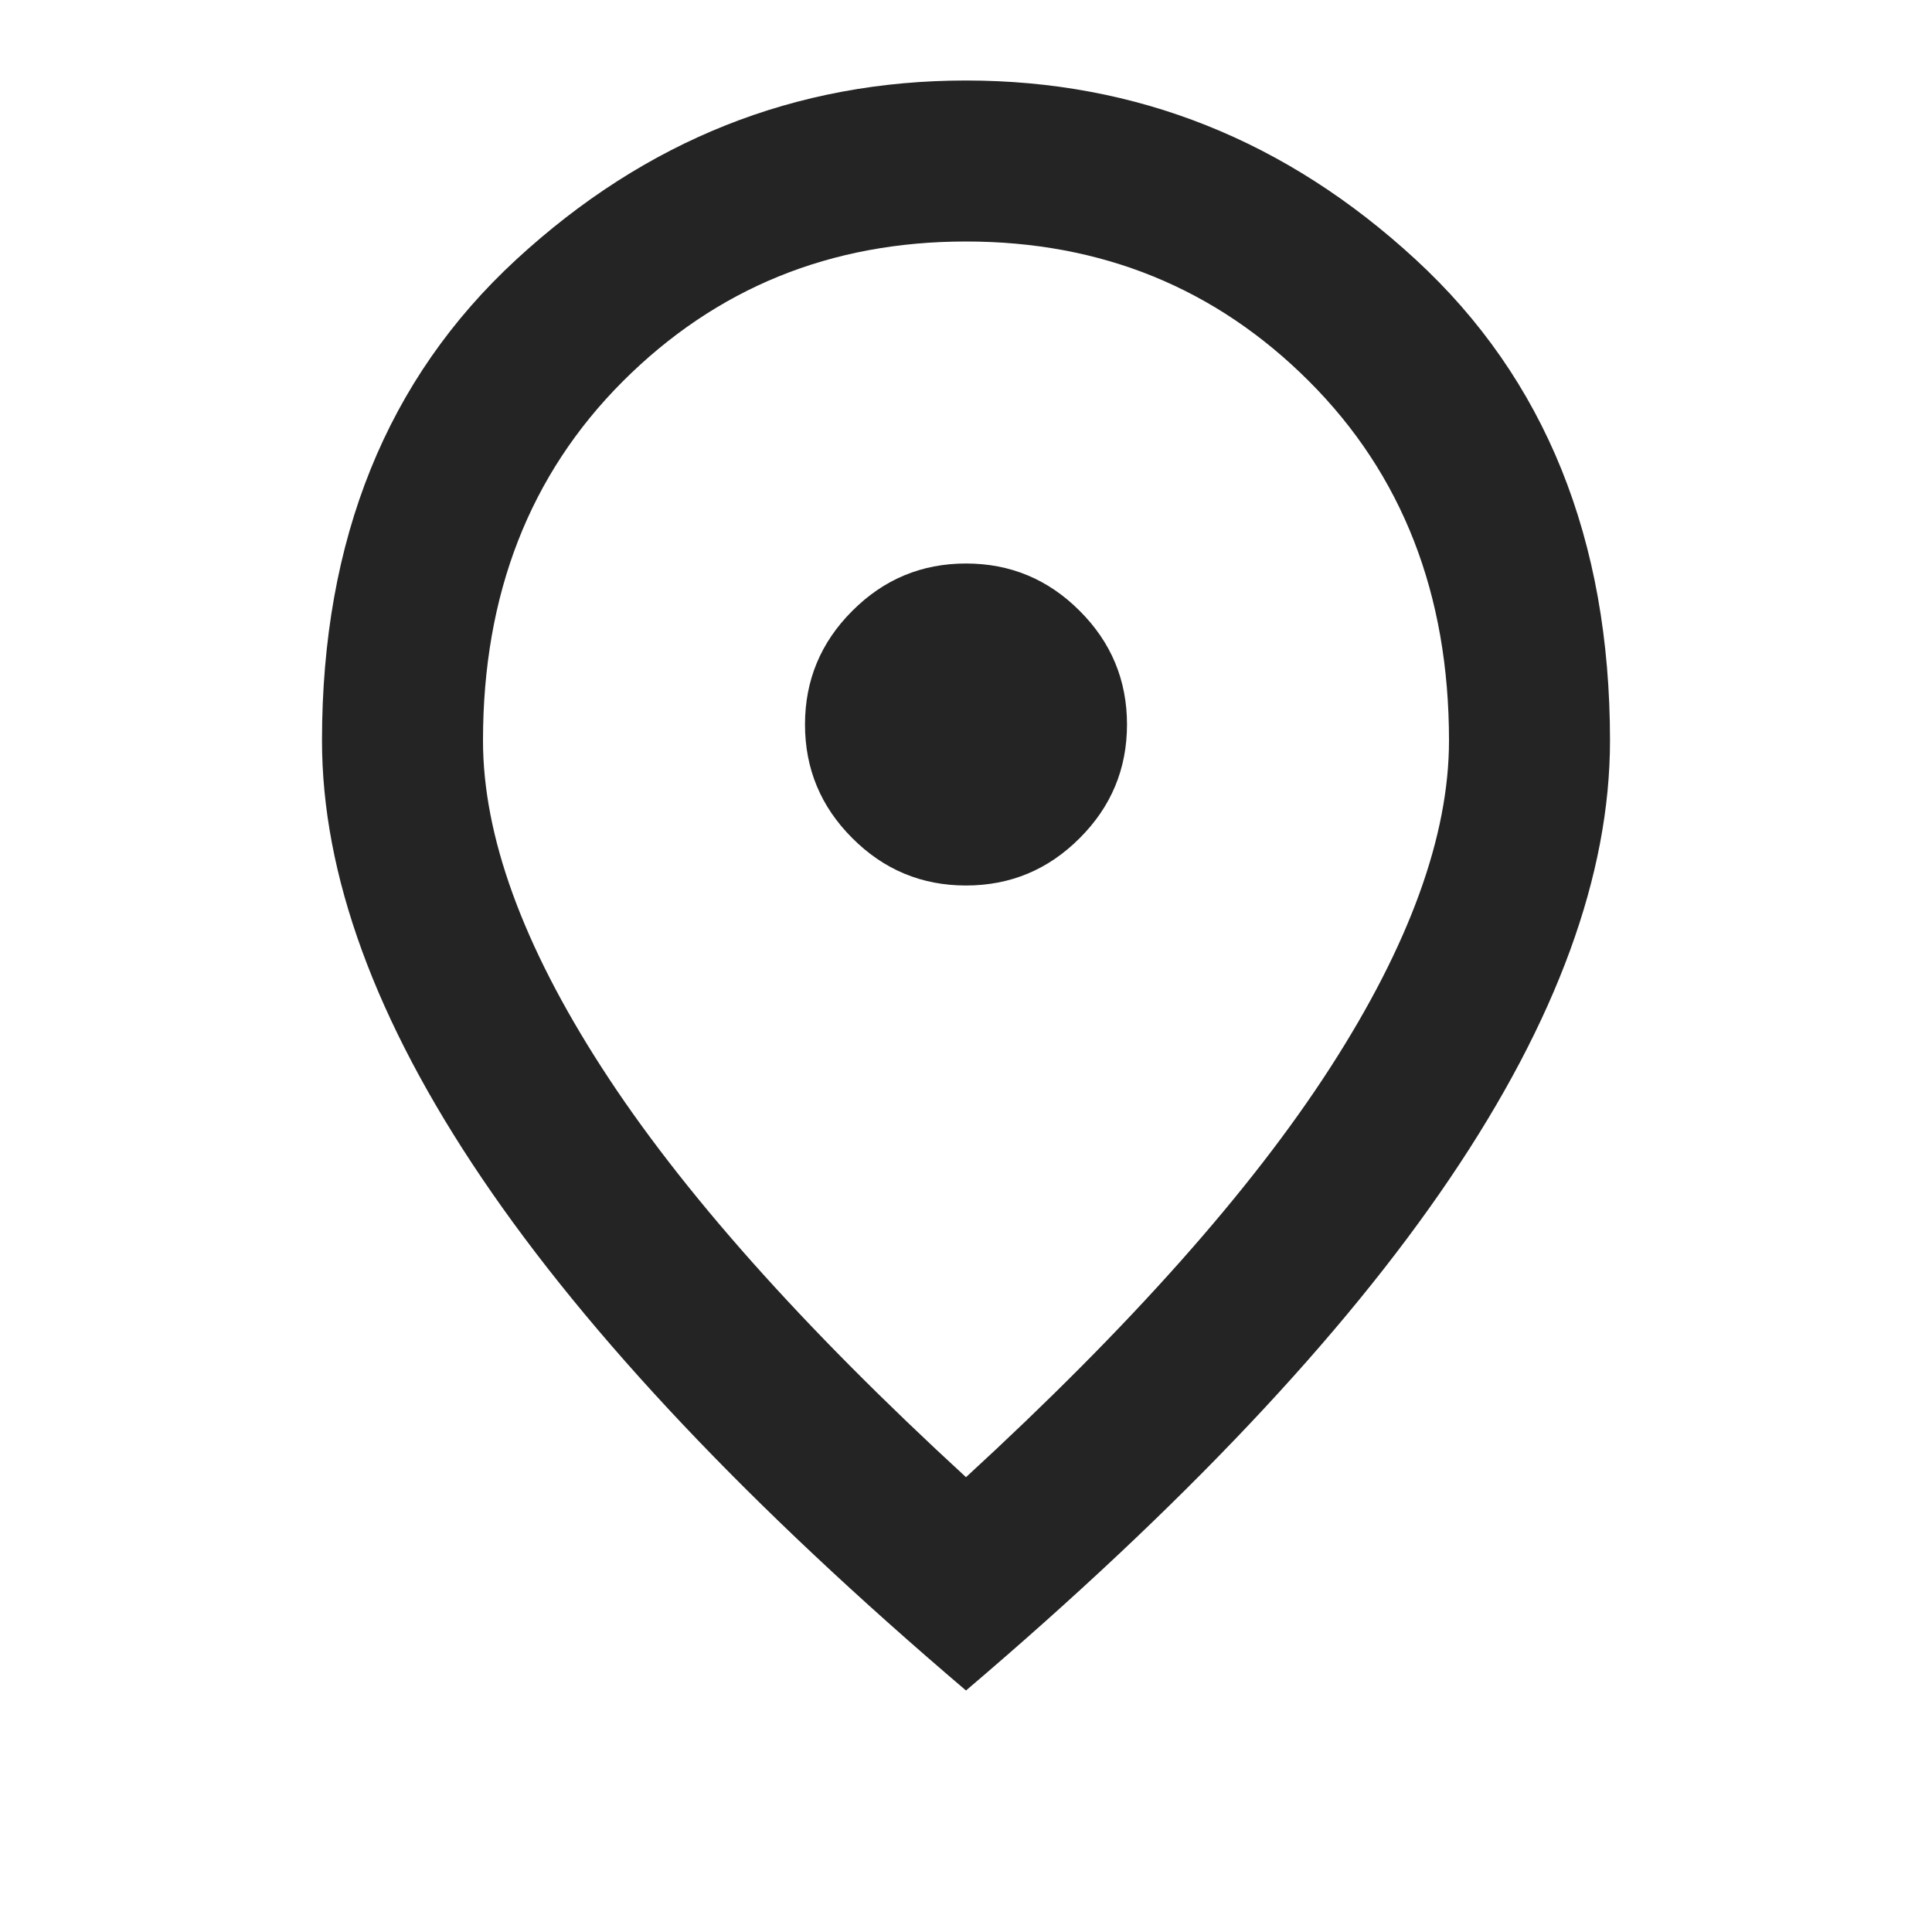 <svg width="24" height="24" viewBox="0 0 24 24" fill="none" xmlns="http://www.w3.org/2000/svg">
<mask id="mask0_973_6" style="mask-type:alpha" maskUnits="userSpaceOnUse" x="0" y="0" width="24" height="24">
<rect width="24" height="24" fill="#D9D9D9"/>
</mask>
<g mask="url(#mask0_973_6)">
<path d="M12 11C12.55 11 13.021 10.804 13.412 10.412C13.804 10.021 14 9.55 14 9C14 8.45 13.804 7.979 13.412 7.588C13.021 7.196 12.55 7 12 7C11.45 7 10.979 7.196 10.588 7.588C10.196 7.979 10 8.45 10 9C10 9.55 10.196 10.021 10.588 10.412C10.979 10.804 11.45 11 12 11ZM12 18.35C14.033 16.483 15.542 14.787 16.525 13.262C17.508 11.738 18 10.383 18 9.2C18 7.383 17.421 5.896 16.262 4.737C15.104 3.579 13.683 3 12 3C10.317 3 8.896 3.579 7.737 4.737C6.579 5.896 6 7.383 6 9.2C6 10.383 6.492 11.738 7.475 13.262C8.458 14.787 9.967 16.483 12 18.35ZM12 21C9.317 18.717 7.312 16.596 5.987 14.637C4.662 12.679 4 10.867 4 9.2C4 6.7 4.804 4.708 6.412 3.225C8.021 1.742 9.883 1 12 1C14.117 1 15.979 1.742 17.587 3.225C19.196 4.708 20 6.7 20 9.2C20 10.867 19.337 12.679 18.012 14.637C16.688 16.596 14.683 18.717 12 21Z" fill="#242424"/>
</g>
</svg>
